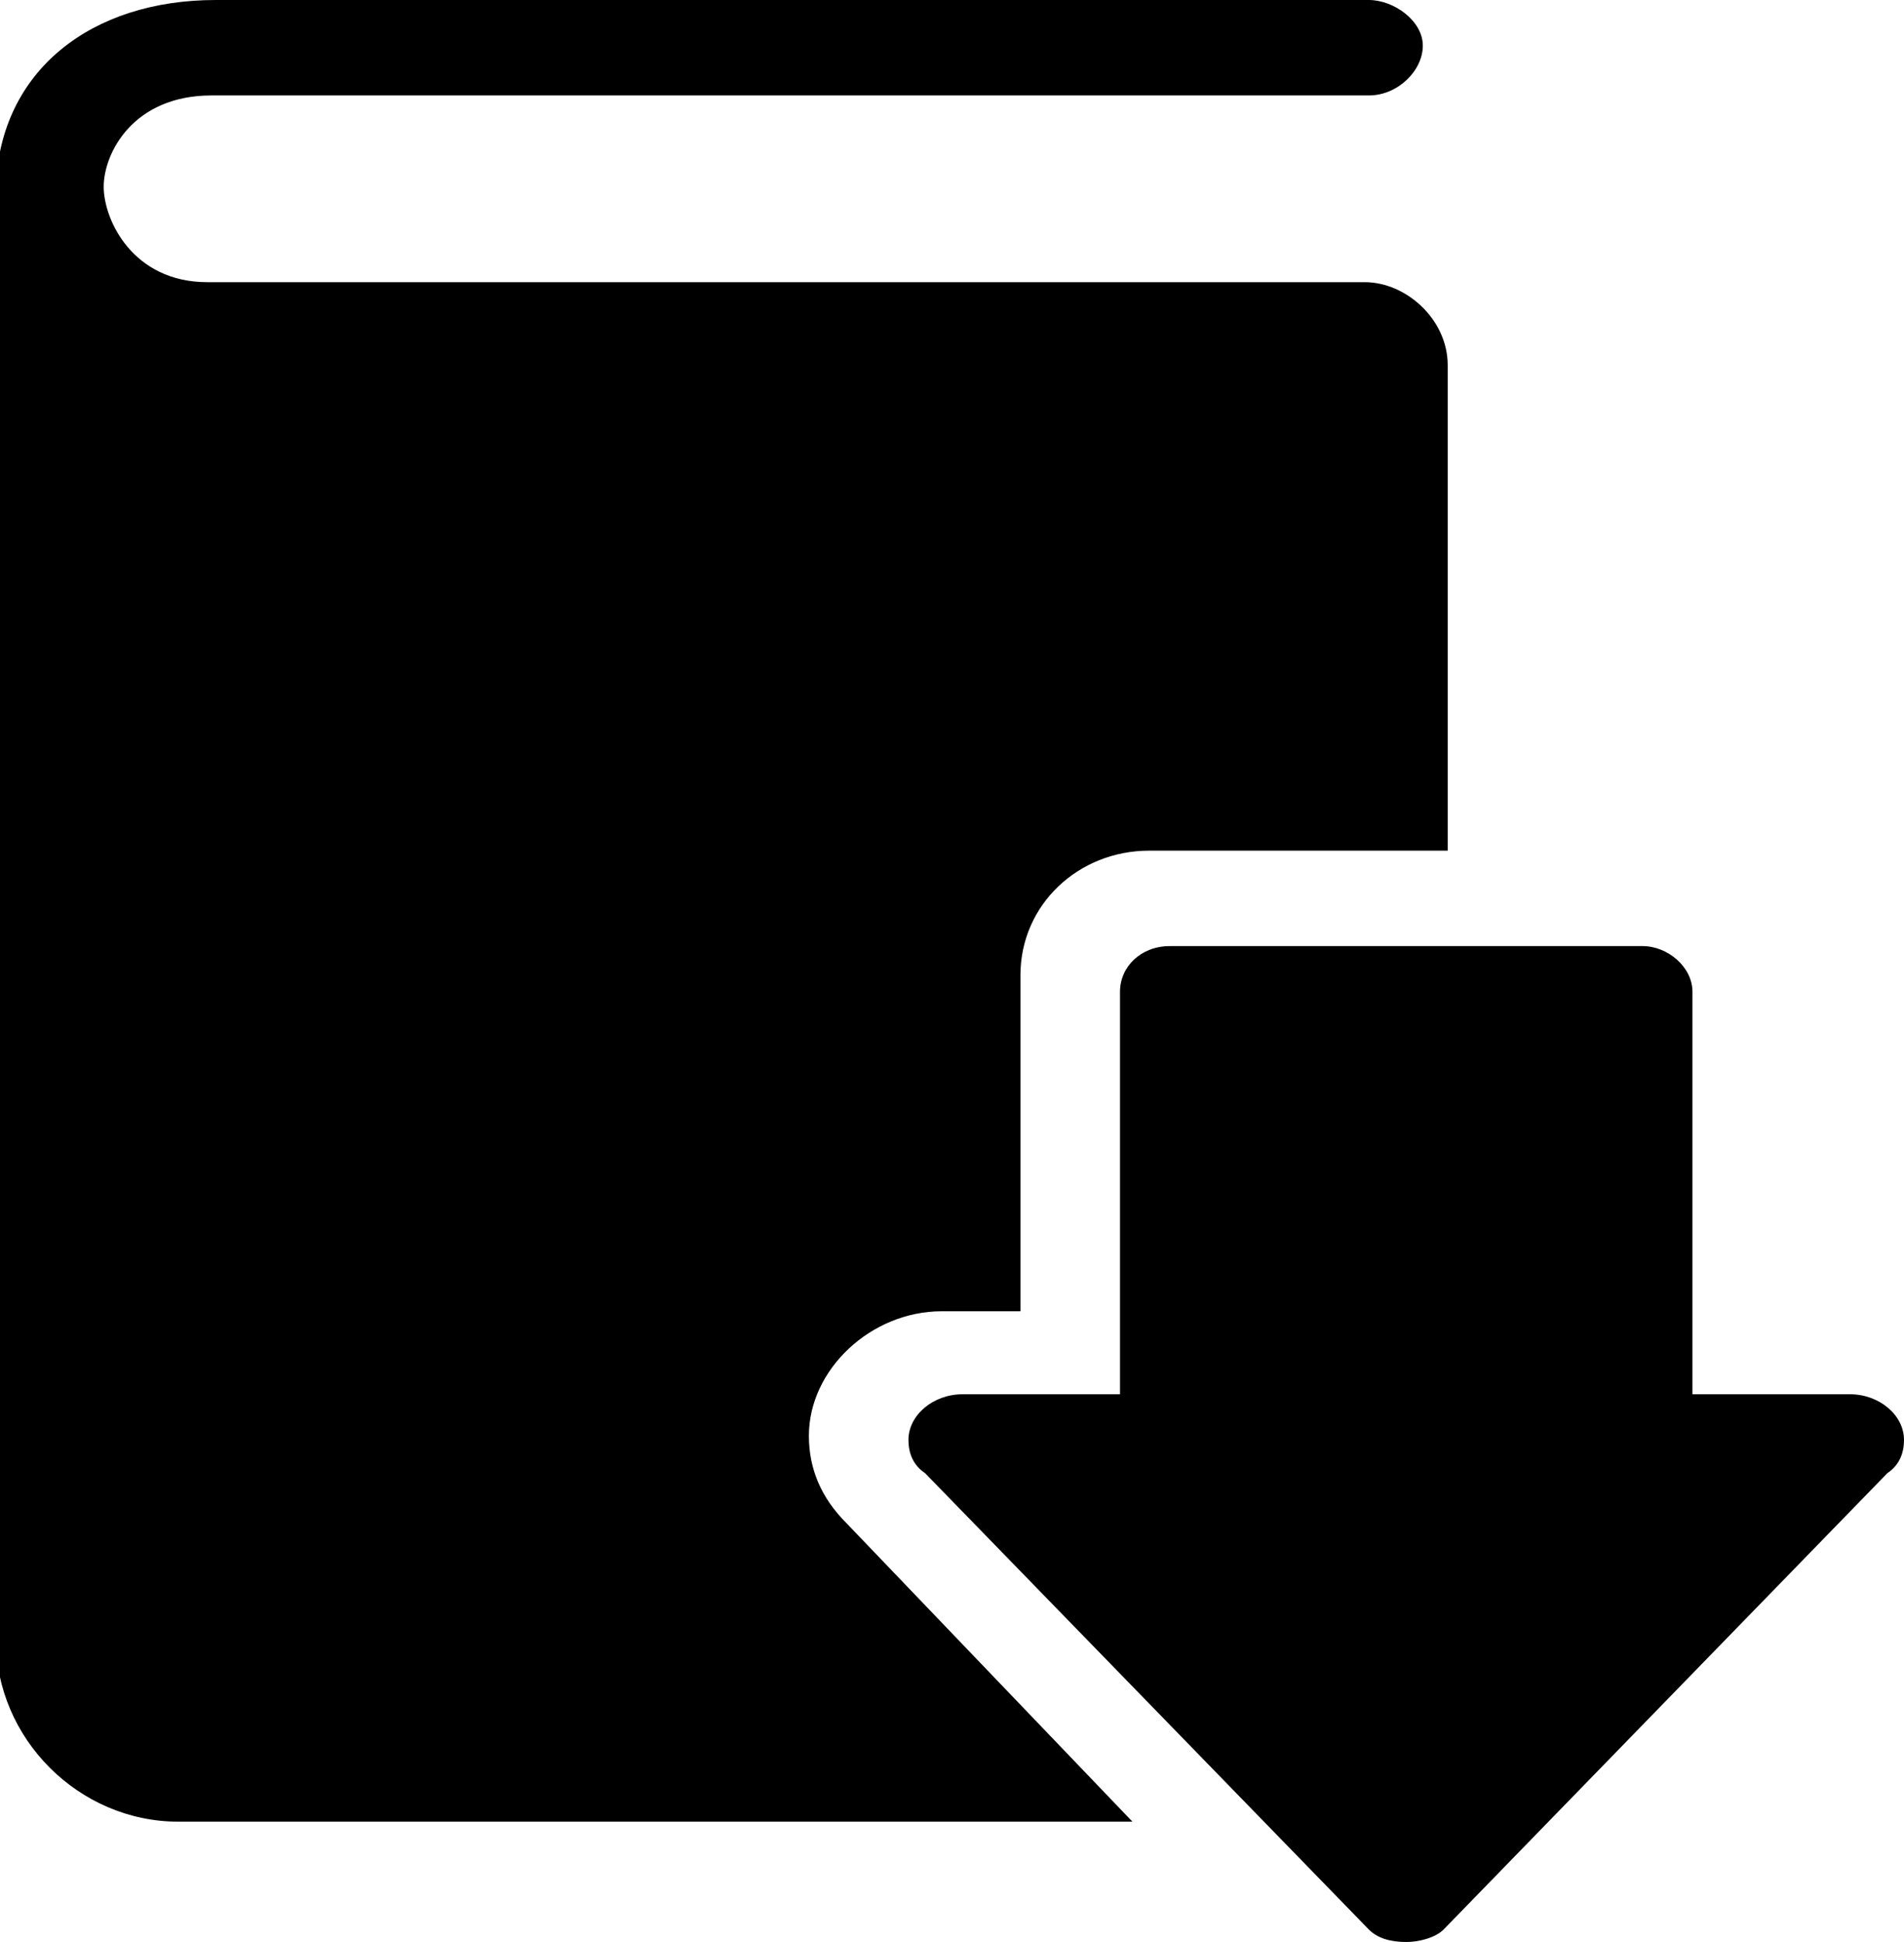 <?xml version="1.0" encoding="utf-8"?>
<!-- Generator: Adobe Illustrator 22.1.0, SVG Export Plug-In . SVG Version: 6.00 Build 0)  -->
<svg version="1.1" id="Layer_1" xmlns="http://www.w3.org/2000/svg" xmlns:xlink="http://www.w3.org/1999/xlink" x="0px" y="0px"
	 viewBox="0 0 45.9 46.8" style="enable-background:new 0 0 45.9 46.8;" xml:space="preserve">
<path d="M27.3,43.9h-23c-2.4,0-4.4-2-4.4-4.4v-35C0,1.7,2.2,0,5.2,0h27.8c0.6,0,1.3,0.5,1.3,1.1c0,0.6-0.6,1.2-1.3,1.2
	c0,0-27.9,0-27.9,0c-1.9,0-2.6,1.4-2.6,2.2c0,0.8,0.7,2.3,2.5,2.3c0,0,27.9,0,27.9,0c1,0,2,0.9,2,2c0,0,0,5.3,0,11.7h-7.2
	c-1.7,0-3.1,1.3-3.1,3v8.1h-1.9c-1.7,0-3.2,1.4-3.2,3c0,0.8,0.3,1.5,0.9,2.1c0,0,0,0,0,0L27.3,43.9z"/>
<path d="M33.9,46.8c0.3,0,0.7-0.1,0.9-0.3c0,0,10.7-11,10.7-11c0.3-0.2,0.4-0.5,0.4-0.8c0-0.6-0.6-1.1-1.3-1.1h-3.8v-9.7
	c0-0.6-0.6-1.1-1.2-1.1H28.2c-0.7,0-1.2,0.5-1.2,1.1l0,9.7h-3.8c-0.7,0-1.3,0.5-1.3,1.1c0,0.3,0.1,0.6,0.4,0.8c0,0,10.7,11,10.7,11
	C33.2,46.7,33.5,46.8,33.9,46.8"/>
</svg>
